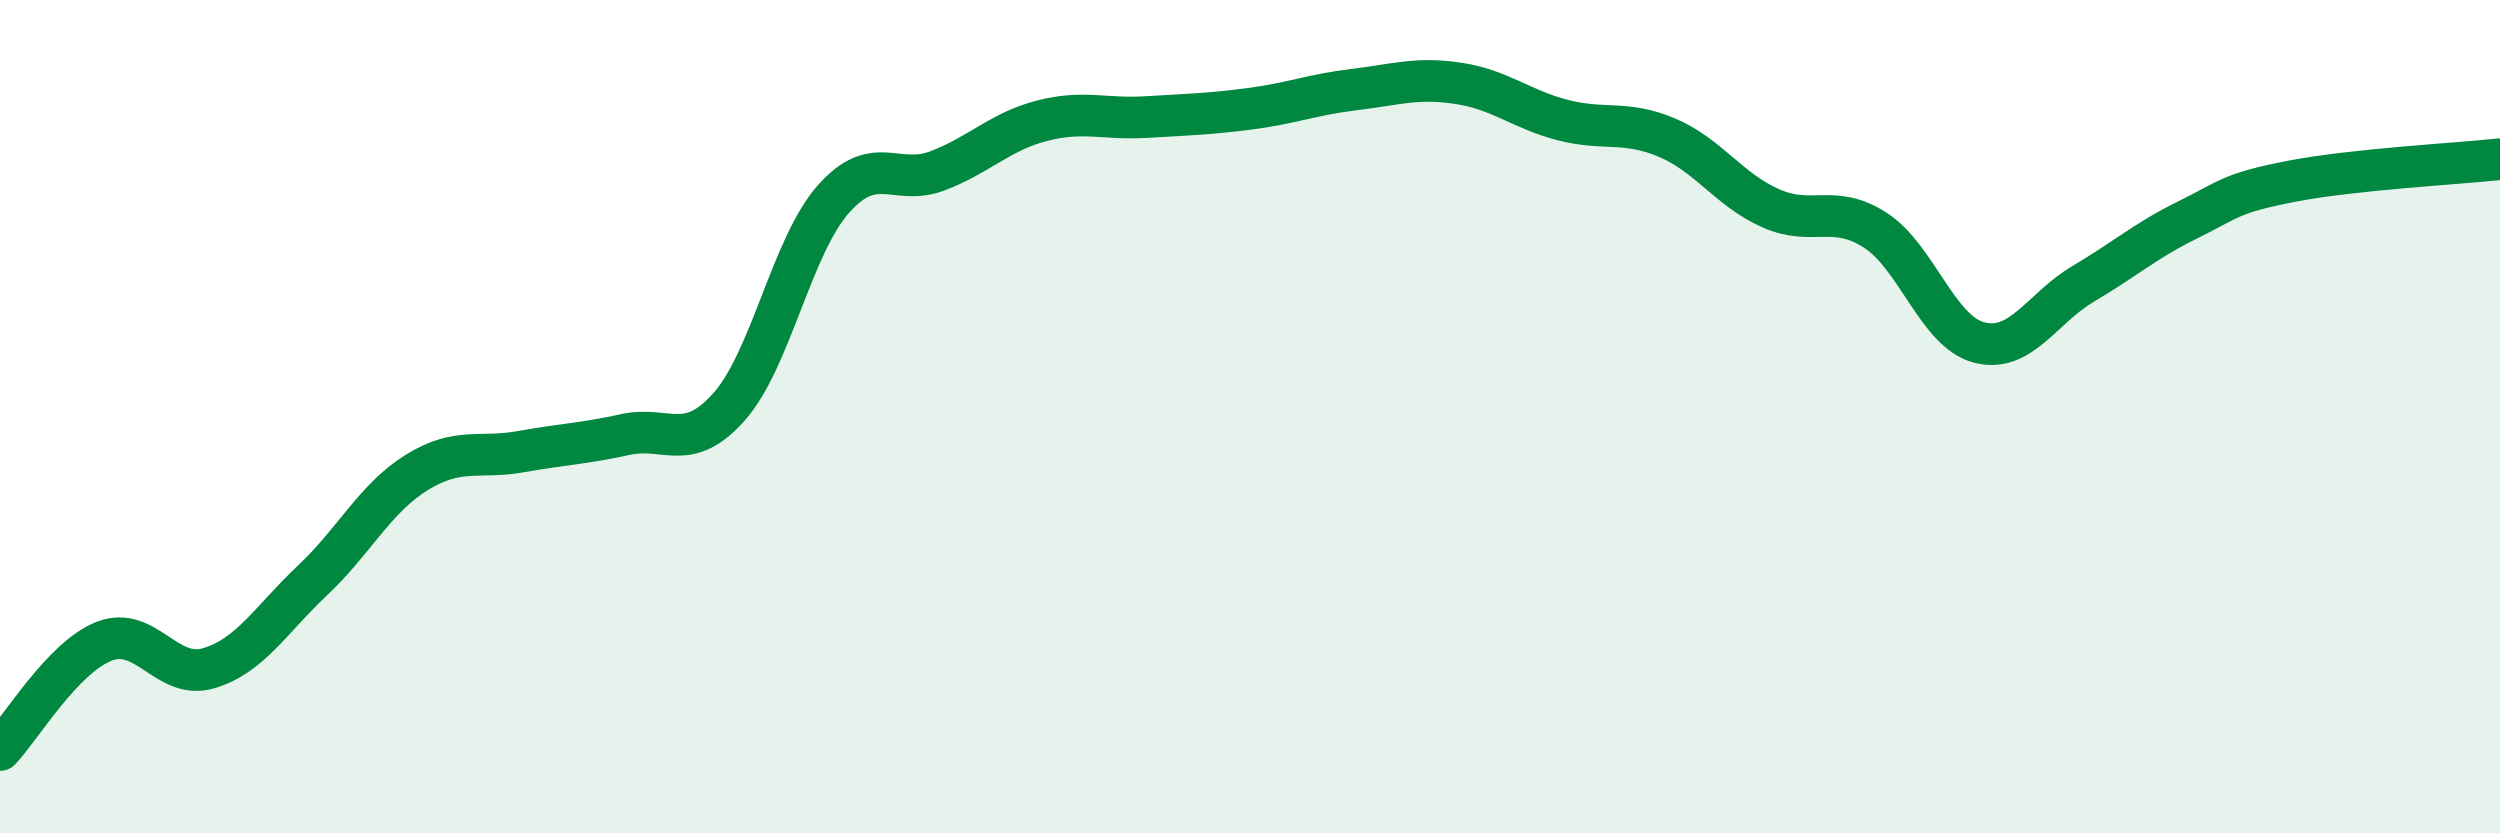 
    <svg width="60" height="20" viewBox="0 0 60 20" xmlns="http://www.w3.org/2000/svg">
      <path
        d="M 0,18 C 0.5,17.48 1.5,15.78 2.5,15.39 C 3.5,15 4,16.33 5,16.04 C 6,15.75 6.5,14.87 7.5,13.93 C 8.5,12.99 9,11.96 10,11.34 C 11,10.72 11.5,11.02 12.5,10.84 C 13.5,10.66 14,10.65 15,10.43 C 16,10.21 16.5,10.89 17.5,9.76 C 18.5,8.63 19,5.91 20,4.78 C 21,3.65 21.5,4.48 22.5,4.1 C 23.5,3.72 24,3.16 25,2.9 C 26,2.64 26.5,2.87 27.5,2.81 C 28.5,2.75 29,2.74 30,2.61 C 31,2.48 31.5,2.27 32.5,2.15 C 33.5,2.03 34,1.85 35,2 C 36,2.15 36.5,2.62 37.5,2.88 C 38.5,3.14 39,2.88 40,3.3 C 41,3.72 41.5,4.56 42.5,5 C 43.5,5.44 44,4.88 45,5.52 C 46,6.16 46.5,7.96 47.5,8.22 C 48.5,8.48 49,7.4 50,6.81 C 51,6.22 51.5,5.77 52.5,5.28 C 53.5,4.79 53.5,4.64 55,4.35 C 56.5,4.06 59,3.93 60,3.82L60 20L0 20Z"
        fill="#008740"
        opacity="0.1"
        stroke-linecap="round"
        stroke-linejoin="round"
      />
      <path
        d="M 0,18 C 0.5,17.48 1.5,15.78 2.5,15.39 C 3.5,15 4,16.33 5,16.04 C 6,15.75 6.5,14.87 7.5,13.93 C 8.5,12.99 9,11.96 10,11.34 C 11,10.72 11.5,11.02 12.5,10.84 C 13.5,10.66 14,10.65 15,10.43 C 16,10.21 16.5,10.89 17.5,9.76 C 18.5,8.63 19,5.91 20,4.78 C 21,3.65 21.5,4.48 22.5,4.1 C 23.5,3.72 24,3.16 25,2.9 C 26,2.64 26.5,2.87 27.5,2.81 C 28.5,2.75 29,2.74 30,2.61 C 31,2.48 31.5,2.27 32.5,2.15 C 33.5,2.03 34,1.85 35,2 C 36,2.15 36.5,2.62 37.5,2.88 C 38.5,3.14 39,2.88 40,3.3 C 41,3.72 41.5,4.56 42.5,5 C 43.5,5.44 44,4.88 45,5.52 C 46,6.16 46.5,7.96 47.5,8.22 C 48.5,8.48 49,7.4 50,6.81 C 51,6.22 51.5,5.77 52.5,5.28 C 53.5,4.79 53.5,4.64 55,4.35 C 56.5,4.06 59,3.93 60,3.82"
        stroke="#008740"
        stroke-width="1"
        fill="none"
        stroke-linecap="round"
        stroke-linejoin="round"
      />
    </svg>
  